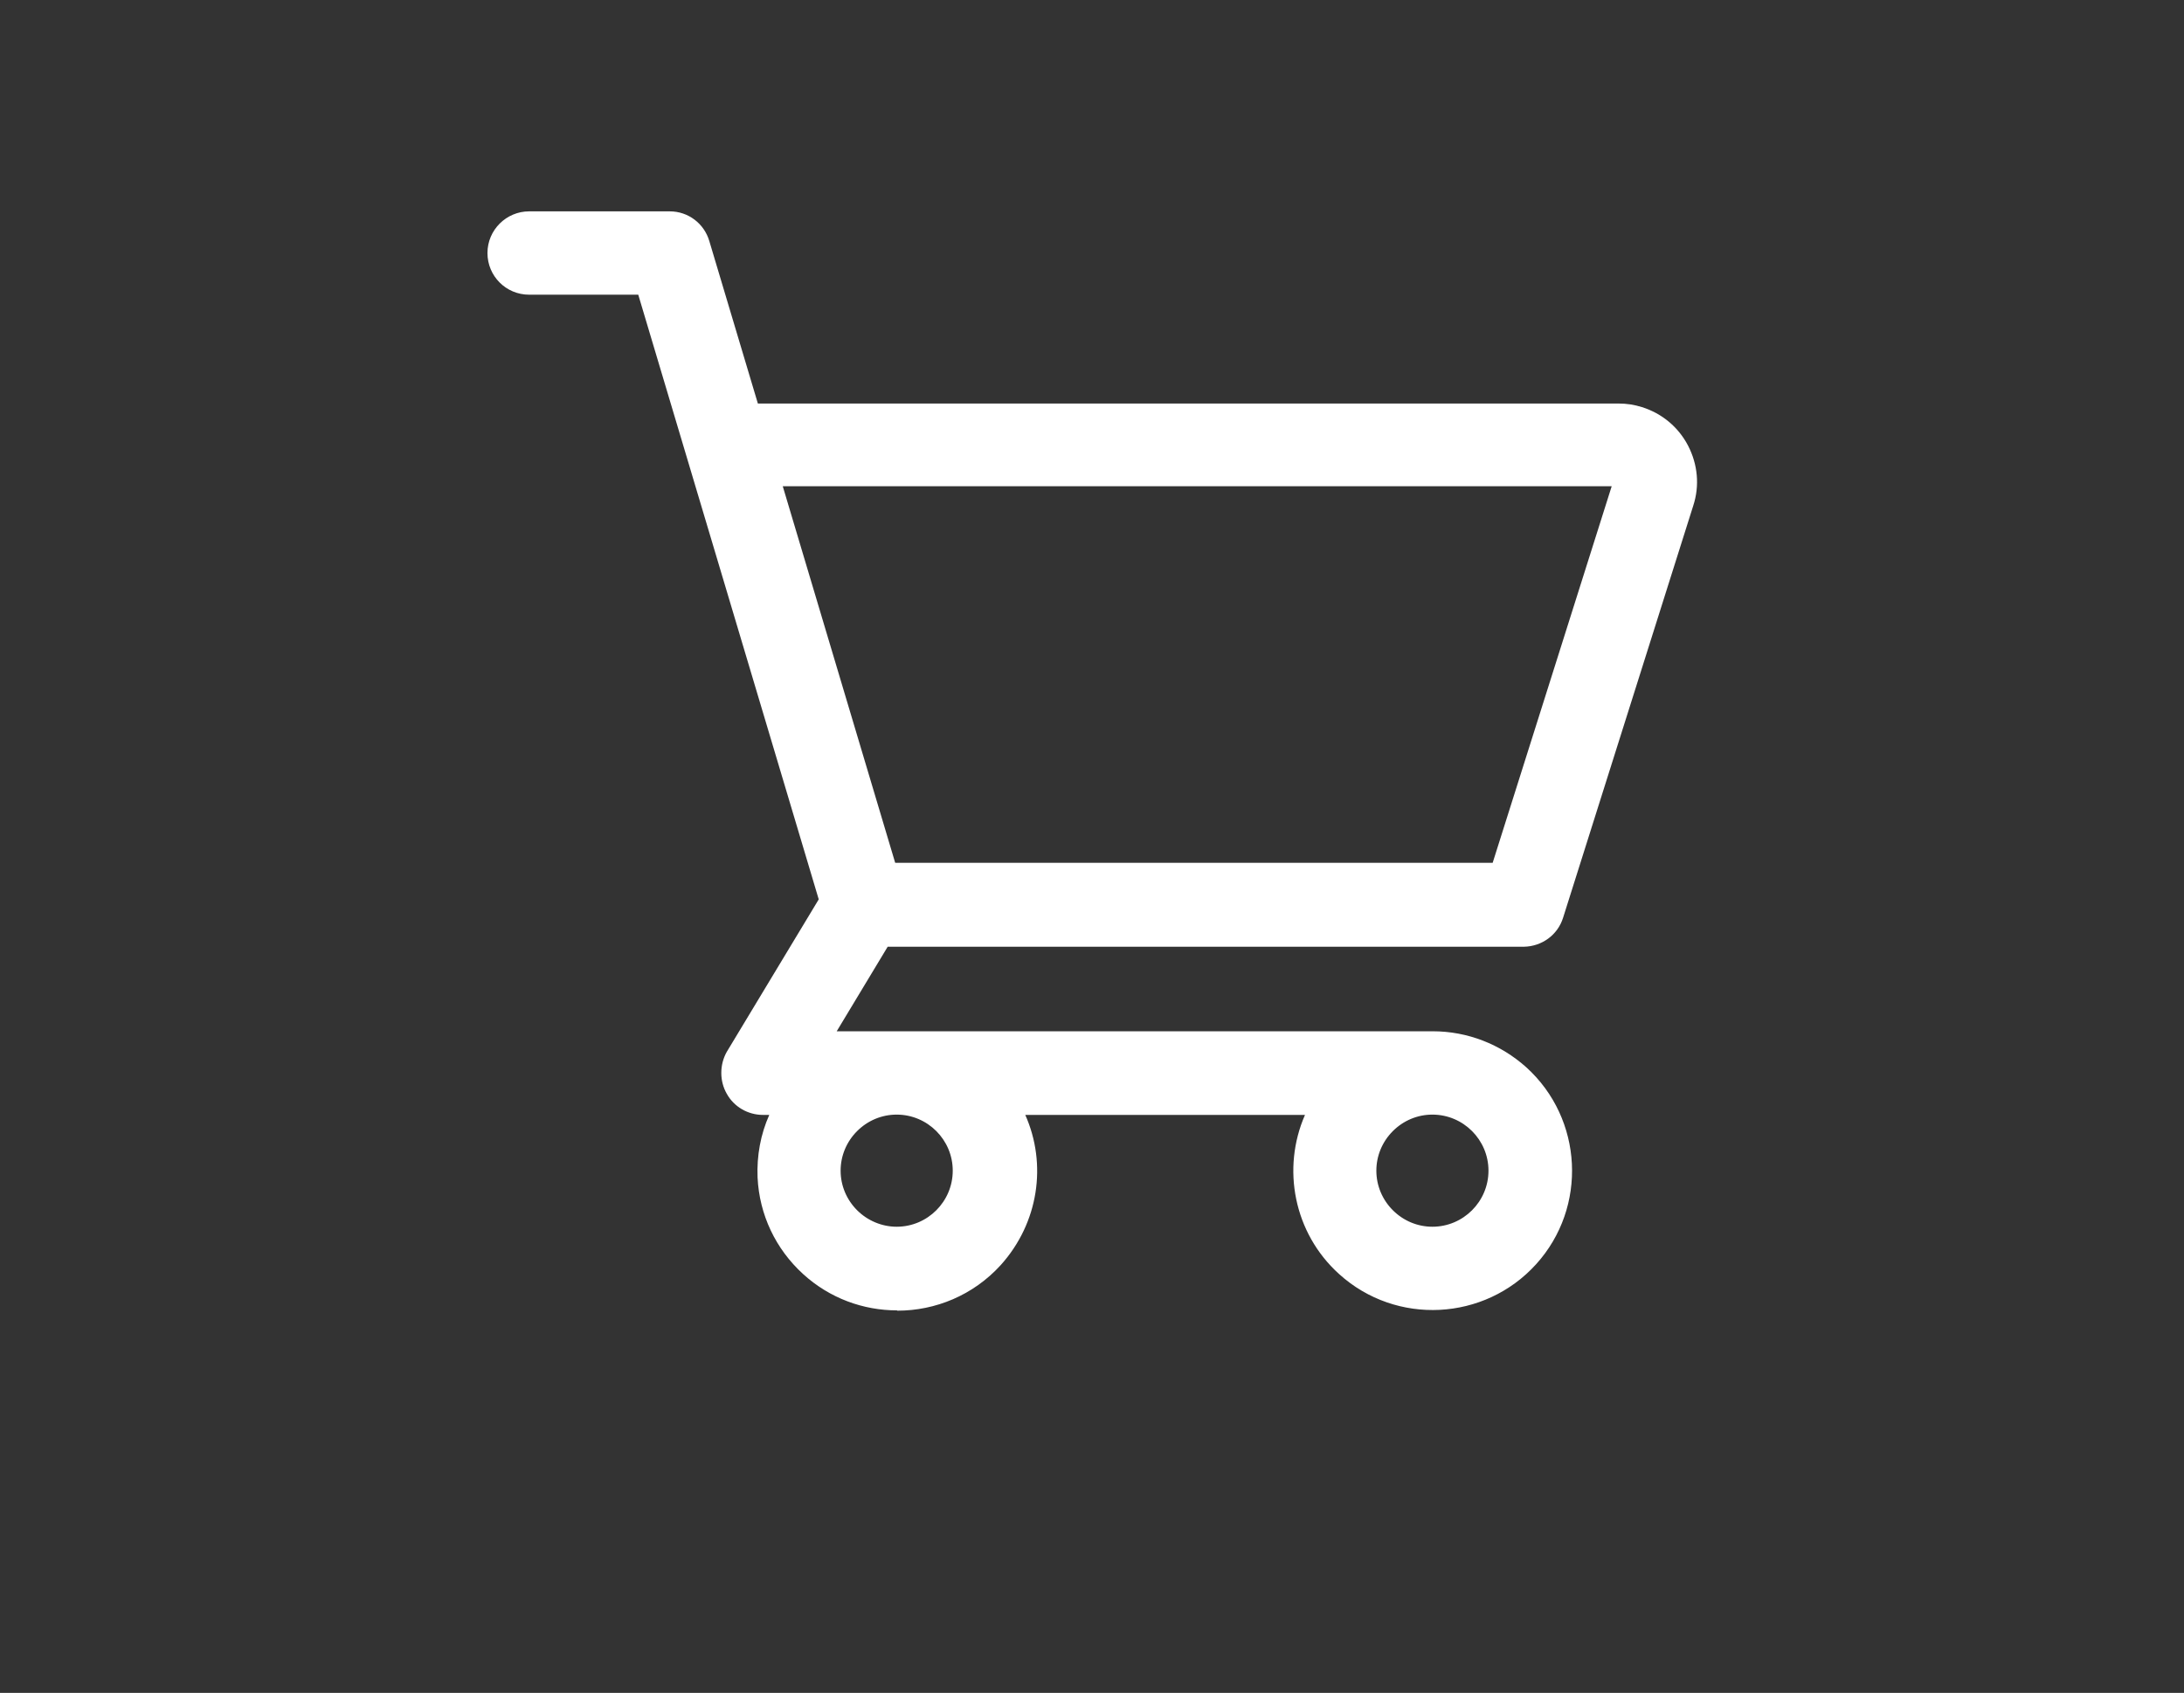 <?xml version="1.0" encoding="UTF-8"?><svg id="Capa_3_copia_8" xmlns="http://www.w3.org/2000/svg" viewBox="0 0 72.85 56.47"><rect x="0" y="0" width="72.85" height="56.47" fill="#333333" stroke="none"/><defs><style>.cls-1{fill:#fff;}</style></defs><g id="Capa_2"><g id="Capa_3_copia_8-2"><path class="cls-1" d="m50.81,30.82c.28,0,.52-.18.6-.45l4.34-13.74c.31-.99-.24-2.04-1.22-2.35-.18-.06-.37-.09-.57-.09h-28.62c-.22,0-.43.11-.55.3l-1.87-6.25c-.08-.27-.32-.45-.6-.46h-4.69c-.35,0-.64.29-.64.64s.29.64.64.64h4.2l6.28,21.03-3.24,5.37c-.12.2-.12.45,0,.65.11.2.32.33.55.33h1.59c-1.45,1.59-1.33,4.06.26,5.51,1.59,1.45,4.06,1.33,5.51-.26,1.35-1.49,1.35-3.76,0-5.25h12.09c-1.45,1.6-1.32,4.06.27,5.51,1.6,1.45,4.06,1.32,5.51-.27,1.45-1.6,1.32-4.06-.27-5.51-.72-.65-1.65-1.01-2.62-1.01h-21.21l2.61-4.33h21.64Zm-18.28,8.23c0,1.45-1.17,2.62-2.62,2.63-1.45,0-2.62-1.17-2.63-2.62,0-1.45,1.17-2.62,2.62-2.63,0,0,0,0,0,0,1.45,0,2.62,1.17,2.62,2.62Zm17.87,0c0,1.45-1.17,2.62-2.62,2.63-1.45,0-2.62-1.17-2.63-2.62,0-1.45,1.17-2.62,2.62-2.63,0,0,0,0,0,0,1.45,0,2.62,1.17,2.62,2.62ZM25.07,15.41c.09.04.18.06.28.06h28.62c.33,0,.6.28.59.61,0,.05,0,.11-.02.16l-4.2,13.3h-21.05l-4.22-14.13Z"/><path class="cls-1" d="m29.92,43.71c-1.12,0-2.24-.4-3.13-1.21-.92-.84-1.46-1.98-1.52-3.22-.03-.73.1-1.44.39-2.09h-.21c-.5,0-.97-.27-1.21-.71-.24-.42-.24-.96,0-1.39l3.07-5.09-6.02-20.17h-3.64c-.77,0-1.39-.62-1.39-1.39s.63-1.39,1.39-1.39h4.69c.62,0,1.15.41,1.32.99l1.62,5.42s.06,0,.09,0h28.61c.28,0,.54.04.79.12.67.21,1.22.67,1.54,1.29.32.62.39,1.33.17,2l-4.34,13.74c-.18.58-.71.96-1.31.97h-.01s-21.21,0-21.21,0l-1.7,2.82h19.88c1.16,0,2.26.43,3.12,1.2,1.9,1.72,2.05,4.67.33,6.57-1.72,1.9-4.67,2.05-6.57.33-1.52-1.37-1.92-3.53-1.14-5.31h-9.33c.73,1.64.45,3.6-.82,5.01-.92,1.01-2.18,1.52-3.45,1.52Zm17.86-6.53c-.5,0-.97.2-1.32.55-.35.35-.55.82-.55,1.32,0,.5.2.97.55,1.32.35.35.82.55,1.32.55h0c1.03,0,1.87-.84,1.87-1.87h0c0-1.03-.84-1.87-1.87-1.87Zm-17.87,0c-.5,0-.97.2-1.32.55-.35.35-.55.82-.55,1.32,0,.5.2.97.55,1.32.35.35.83.55,1.32.55,1.03,0,1.87-.84,1.87-1.87h0c0-1.03-.84-1.87-1.87-1.87Zm1.21-1.28c.1.04.21.09.31.14l-.12-.14h-.18Zm15.27,0l-.11.13c.09-.05.19-.09.28-.13h-.17Zm-17.86,0l-.11.12c.09-.04.18-.08.27-.12h-.16Zm1.32-7.12h19.94l3.97-12.56h-27.65s3.75,12.56,3.75,12.56Z"/></g></g></svg>